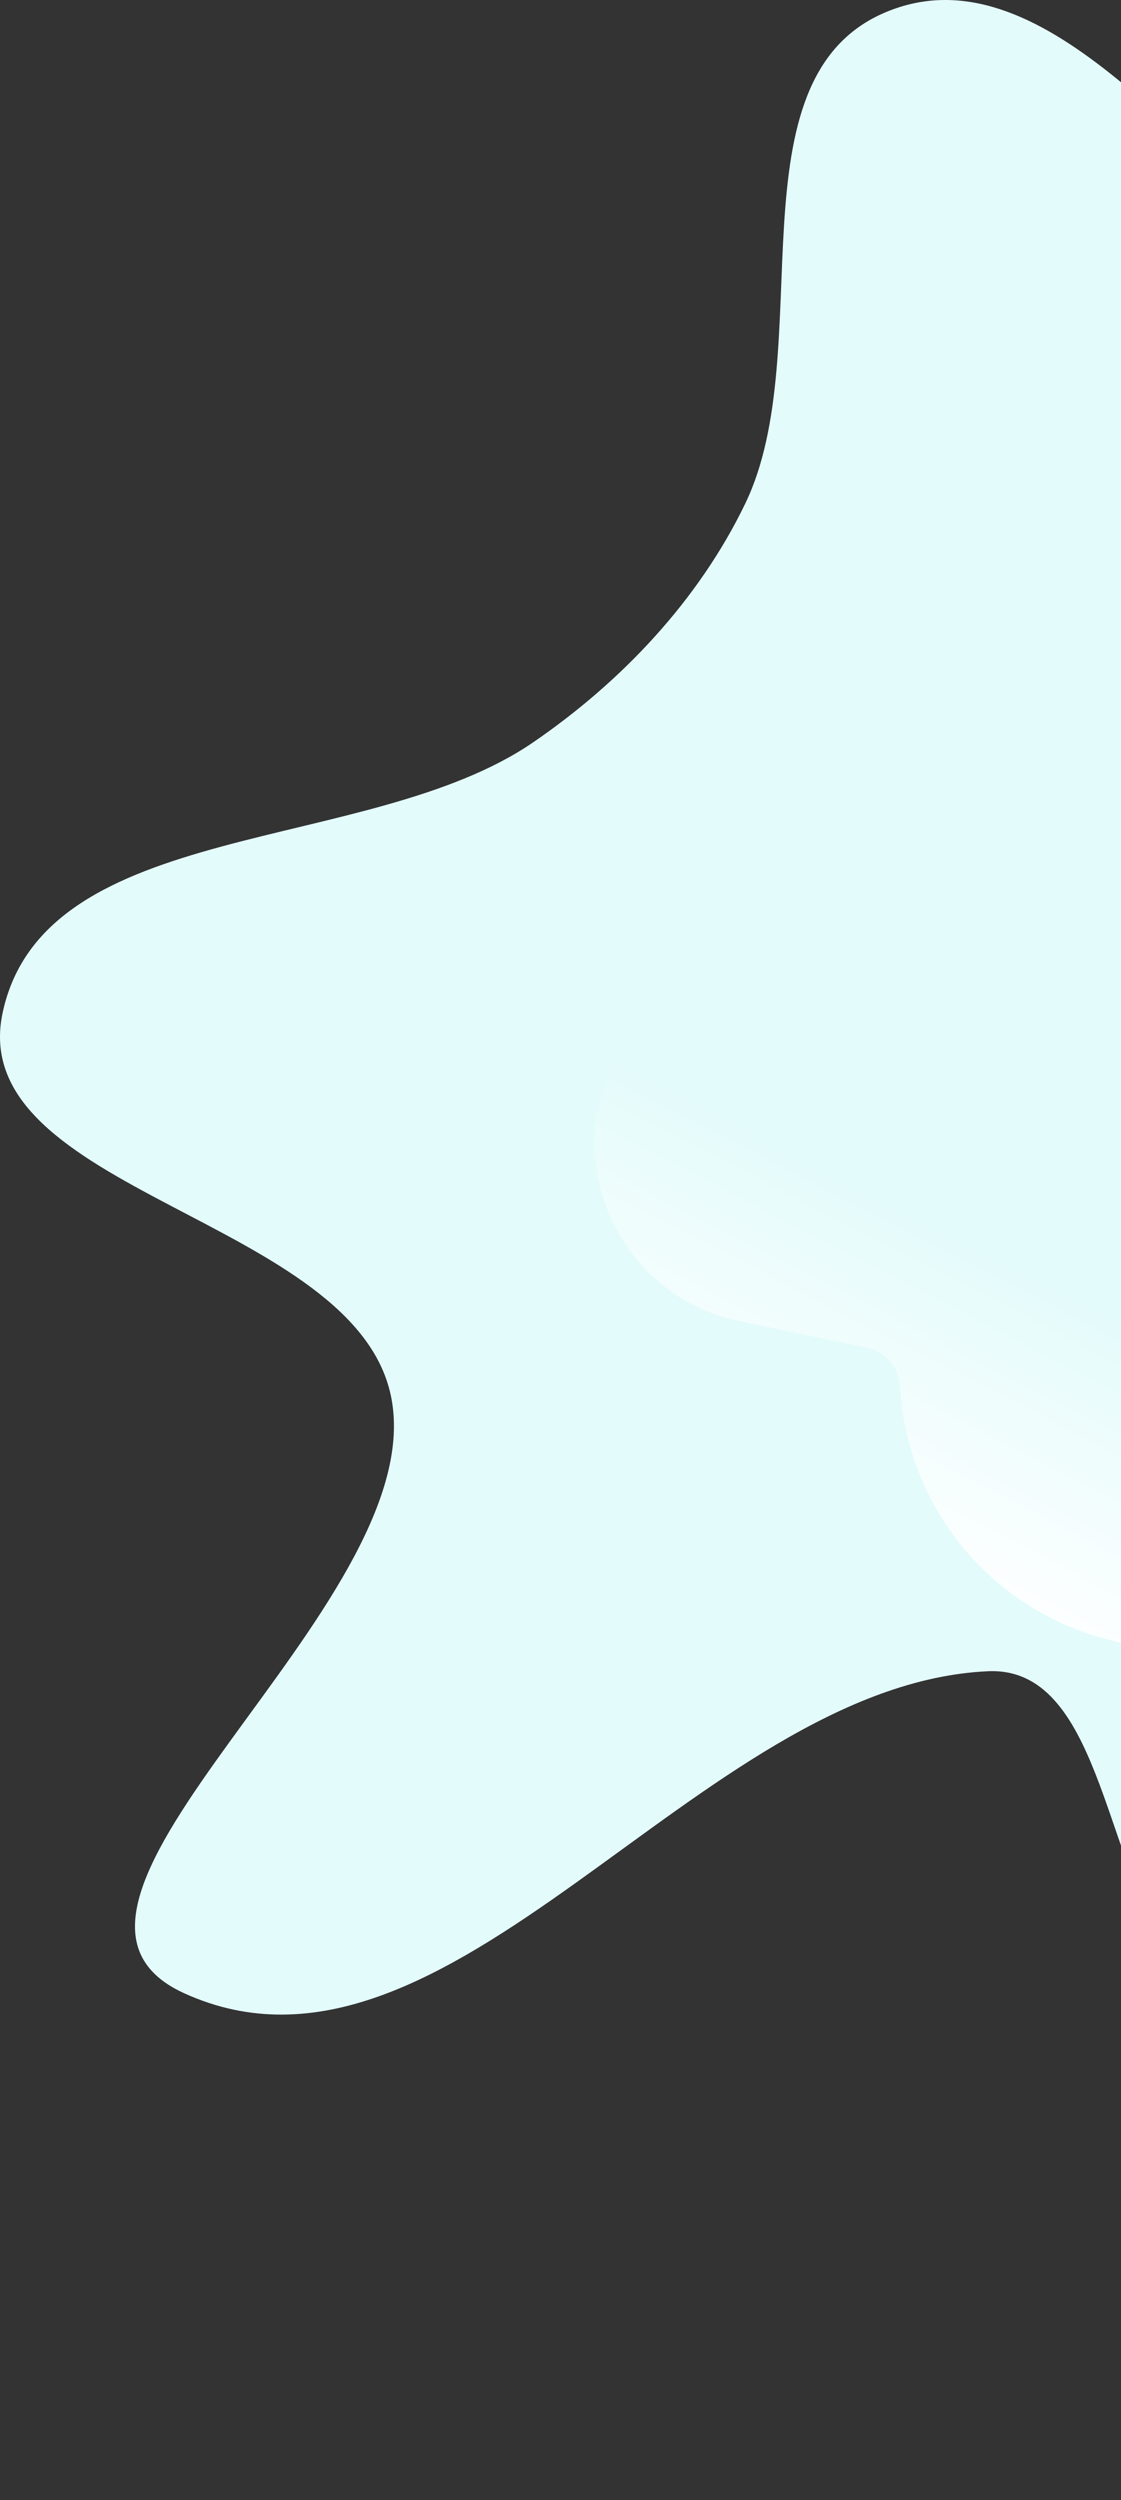 <svg width="226" height="504" viewBox="0 0 226 504" fill="none" xmlns="http://www.w3.org/2000/svg">
<rect x="0" y="0" width="226" height="504" fill="#333333" stroke="none"/>
<path fill-rule="evenodd" clip-rule="evenodd" d="M266.117 52.682C285.161 67.228 289.804 104.528 313.73 105.739C352.336 107.693 381.918 51.071 419.423 60.441C446.466 67.196 447.698 111.023 446.42 138.887C445.132 166.954 397.429 191.361 412.326 215.176C442.777 263.858 532.759 257.263 553.871 310.669C567.274 344.576 514.27 374.665 482.256 392.077C450.703 409.24 406.225 386.974 376.5 407.143C344.993 428.522 355.382 507.715 317.509 503.864C271.349 499.17 262.312 430.677 235.471 392.802C222.517 374.525 221.556 335.894 199.188 336.909C140.556 339.572 90.503 426.18 37.101 401.809C-1.683 384.109 86.695 323.977 78.938 282.031C72.179 245.476 -7.288 240.447 0.542 204.107C9.043 164.655 74.181 172.473 107.457 149.672C125.316 137.435 140.825 121.033 150.242 101.53C165.299 70.345 146.635 15.921 178.53 2.476C209.803 -10.708 239.141 32.078 266.117 52.682Z" fill="#E4FBFB"/>
<path d="M274.448 331.314C271.124 337.774 263.762 341.063 256.732 339.229L223.148 330.466C199.634 324.33 182.78 303.704 181.451 279.44C181.244 275.646 178.51 272.466 174.791 271.691L149.072 266.331C125.355 261.389 112.868 235.209 123.954 213.667L290.804 299.531L274.448 331.314Z" fill="url(#paint0_linear_2110_2214)"/>
<defs>
<linearGradient id="paint0_linear_2110_2214" x1="177.426" y1="314.802" x2="207.379" y2="256.599" gradientUnits="userSpaceOnUse">
<stop stop-color="white"/>
<stop offset="1" stop-color="white" stop-opacity="0"/>
</linearGradient>
</defs>
</svg>

